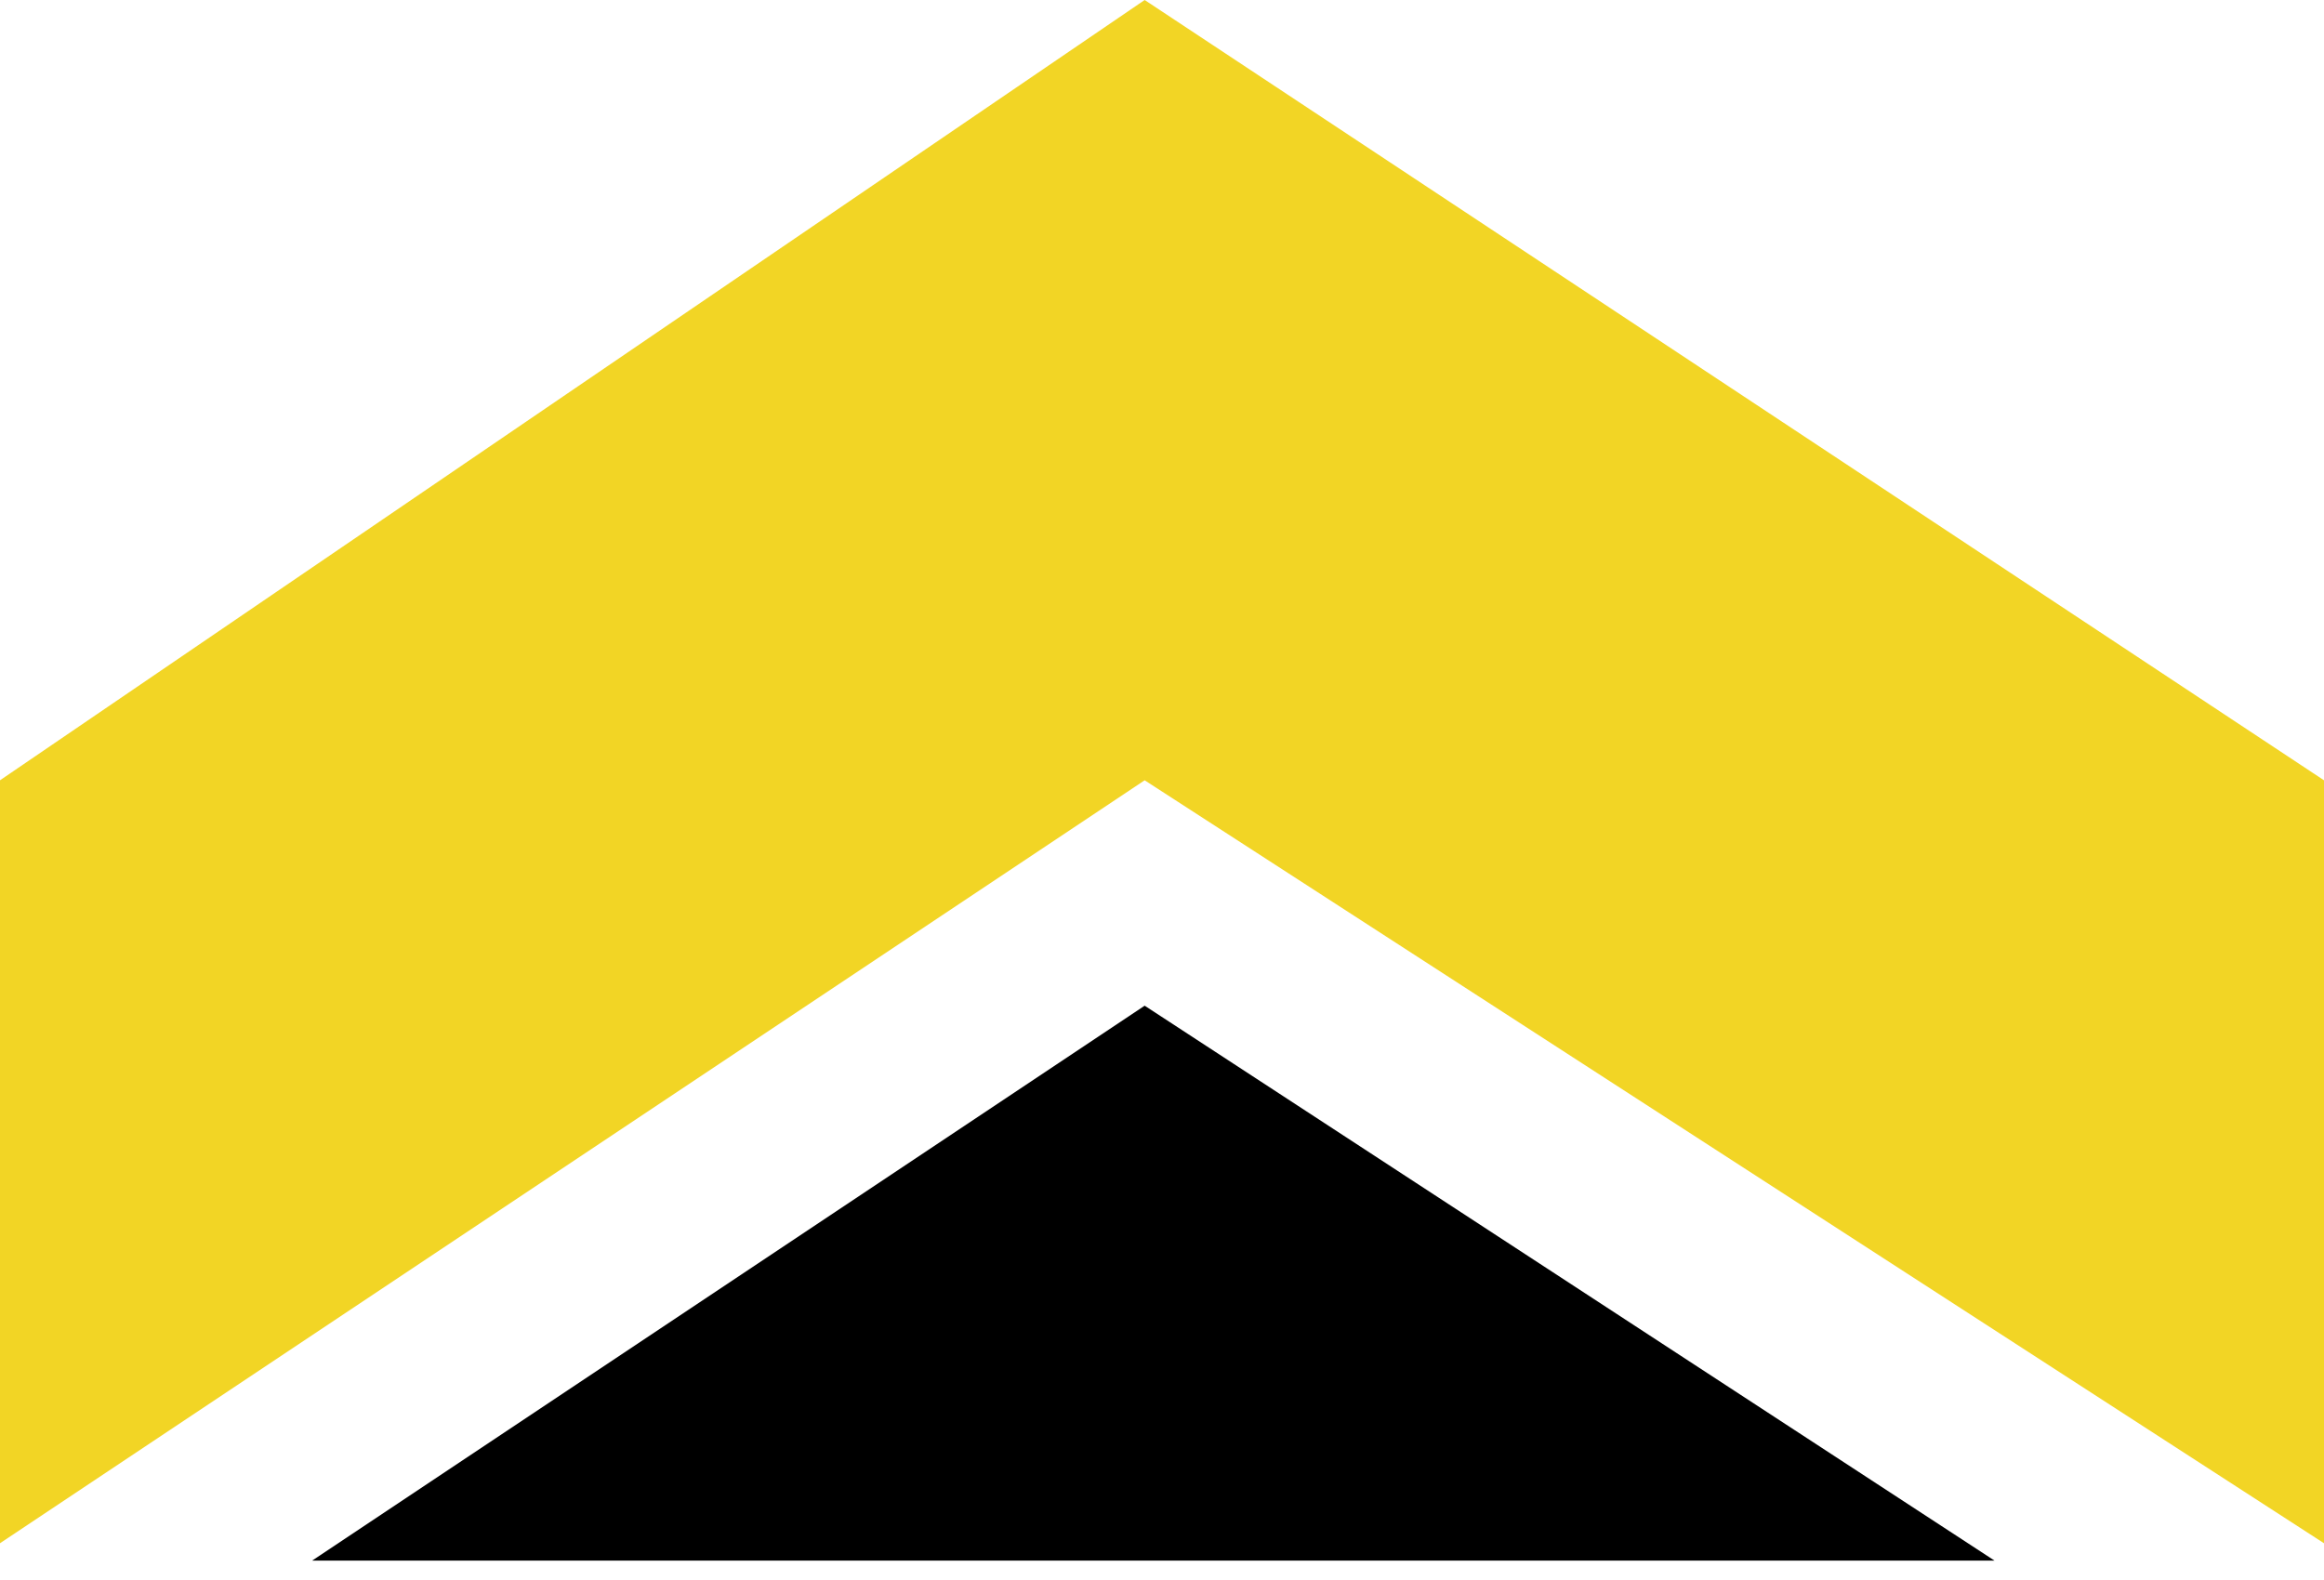 <svg xmlns="http://www.w3.org/2000/svg" width="100" height="68" viewBox="0 0 100 68" fill="none"><path d="M0 33.582V66.418L49.254 33.582L100 66.418V33.582L49.254 0L0 33.582Z" fill="#F2D525"></path><path d="M49.254 43.283L13.433 67.164H85.821L49.254 43.283Z" fill="black"></path></svg>